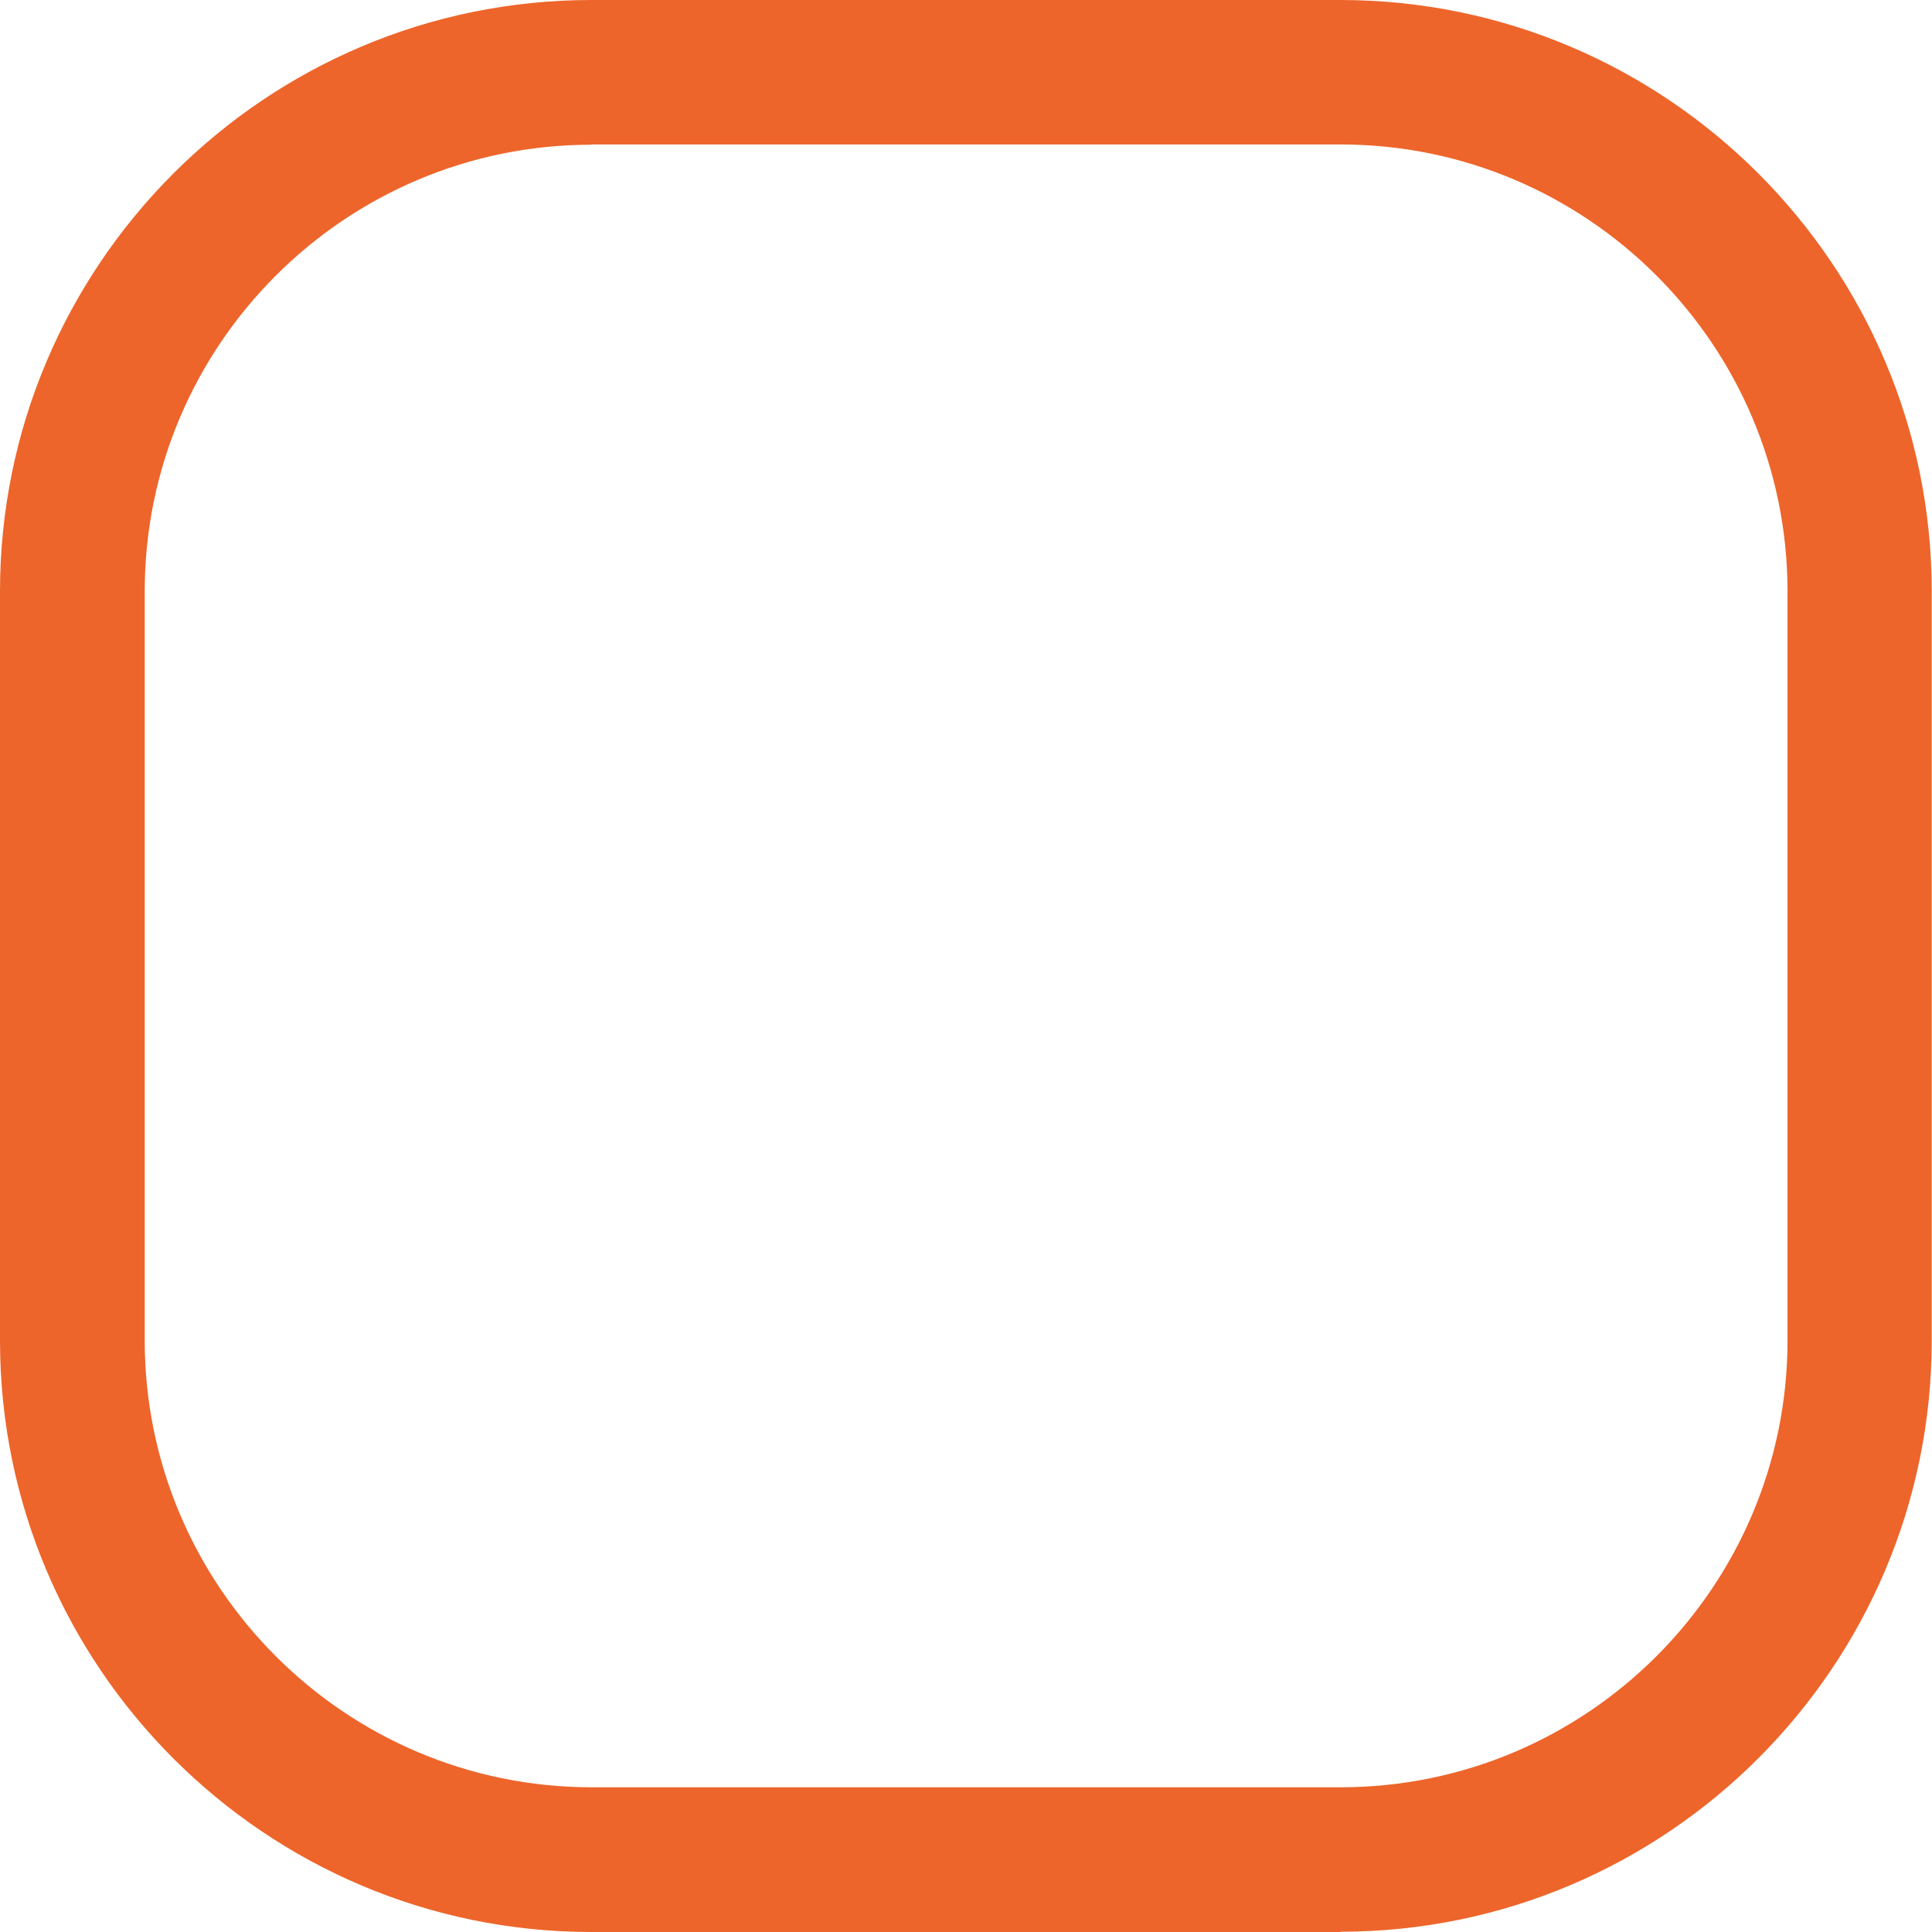 <?xml version="1.0" encoding="UTF-8"?> <svg xmlns="http://www.w3.org/2000/svg" width="106" height="106" viewBox="0 0 106 106" fill="none"> <path d="M73.552 106H32.448C14.559 106 0 91.441 0 73.552V32.448C0 14.559 14.559 0 32.448 0H73.538C91.427 0 105.986 14.559 105.986 32.448V73.538C105.986 91.427 91.427 105.986 73.538 105.986L73.552 106ZM32.448 7.94C18.935 7.94 7.94 18.935 7.94 32.448V73.538C7.94 87.051 18.935 98.06 32.462 98.06H73.552C87.065 98.06 98.073 87.065 98.073 73.538V32.448C98.073 18.935 87.079 7.926 73.552 7.926H32.448V7.94Z" fill="#ED652B"></path> </svg> 